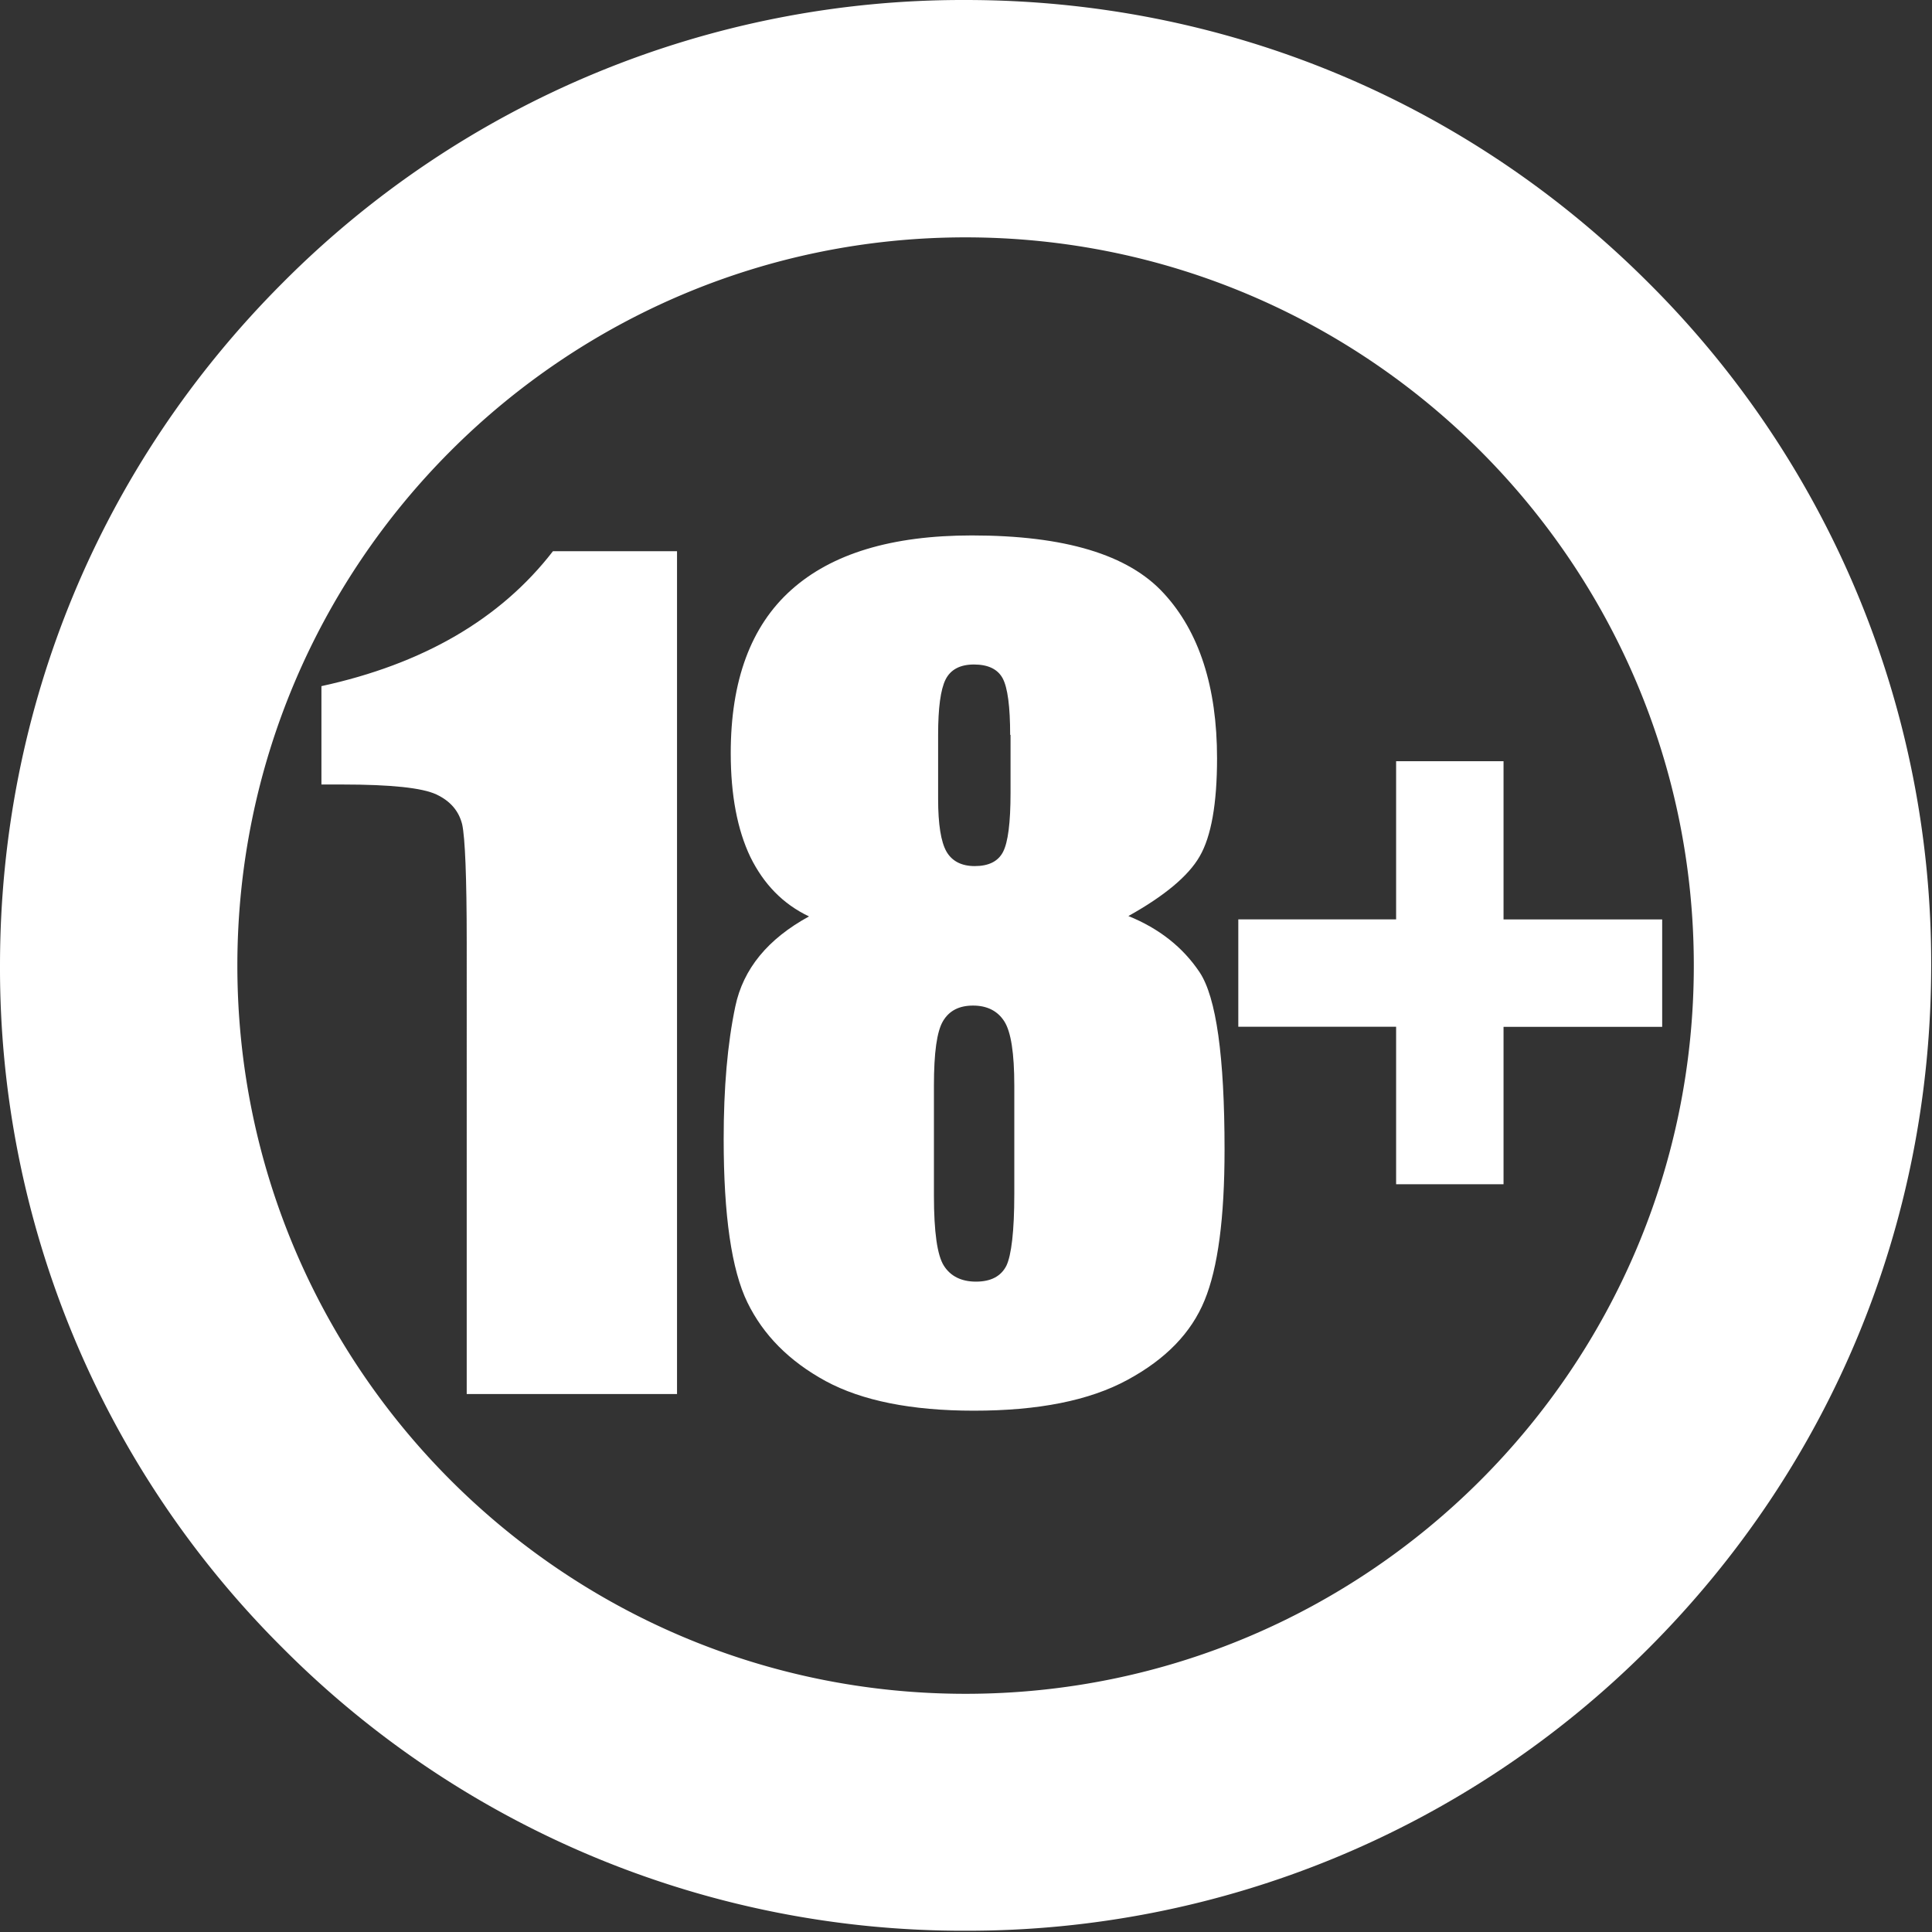<svg width="35" height="35" viewBox="0 0 35 35" xmlns="http://www.w3.org/2000/svg"><rect x="0" y="0" width="35" height="35" fill="#333333" stroke="none"/><g fill="#FFF" fill-rule="evenodd"><path d="M17.492 34.977a17.388 17.388 0 0 1-12.37-5.121A17.368 17.368 0 0 1 0 17.492c0-4.669 1.818-9.066 5.122-12.37A17.373 17.373 0 0 1 17.492 0c4.677 0 9.067 1.818 12.371 5.122a17.373 17.373 0 0 1 5.122 12.37c0 4.677-1.818 9.067-5.122 12.371a17.423 17.423 0 0 1-12.37 5.114zm0-30.677C10.213 4.3 4.3 10.213 4.3 17.492c0 7.28 5.913 13.193 13.192 13.193 7.28 0 13.193-5.913 13.193-13.193 0-7.279-5.921-13.192-13.193-13.192z"/><path d="M12.265 9.987v15.267h-3.81V17.07c0-1.184-.03-1.893-.082-2.135-.06-.241-.211-.422-.468-.543-.256-.12-.822-.18-1.705-.18h-.377V12.43c1.84-.4 3.244-1.214 4.194-2.444h2.248zm8.177 6.608c.558.226.988.566 1.29 1.018.301.453.452 1.524.452 3.214 0 1.237-.12 2.142-.362 2.73-.241.588-.701 1.064-1.395 1.44-.694.378-1.622.559-2.784.559-1.131 0-2.029-.181-2.685-.536-.664-.362-1.131-.837-1.418-1.425-.287-.589-.43-1.577-.43-2.957 0-.928.068-1.727.211-2.406.143-.68.588-1.222 1.335-1.63-.475-.226-.822-.588-1.063-1.078-.234-.49-.355-1.117-.355-1.879 0-1.312.362-2.3 1.094-2.956.732-.657 1.818-.989 3.274-.989 1.682 0 2.836.347 3.477 1.049.641.694.965 1.697.965 2.987 0 .822-.105 1.418-.316 1.78-.204.355-.641.717-1.29 1.079zm-2.067 3.07c0-.588-.06-.973-.181-1.162-.12-.188-.31-.286-.566-.286-.249 0-.43.09-.543.279-.113.188-.166.573-.166 1.176v1.984c0 .664.06 1.086.181 1.275.12.189.317.287.581.287.272 0 .453-.098.55-.287.091-.189.144-.626.144-1.297v-1.97zm-.075-6.351c0-.513-.046-.86-.136-1.026-.09-.166-.264-.25-.52-.25-.25 0-.423.091-.514.272-.09.181-.135.513-.135 1.004v1.161c0 .46.052.777.15.95.099.174.272.265.513.265.25 0 .423-.083.513-.257.09-.173.136-.528.136-1.07v-1.05H18.3zm4.133 3.341h2.859V13.79h1.946v2.866h2.874v1.946h-2.874v2.852h-1.946V18.6h-2.859z"/></g></svg>